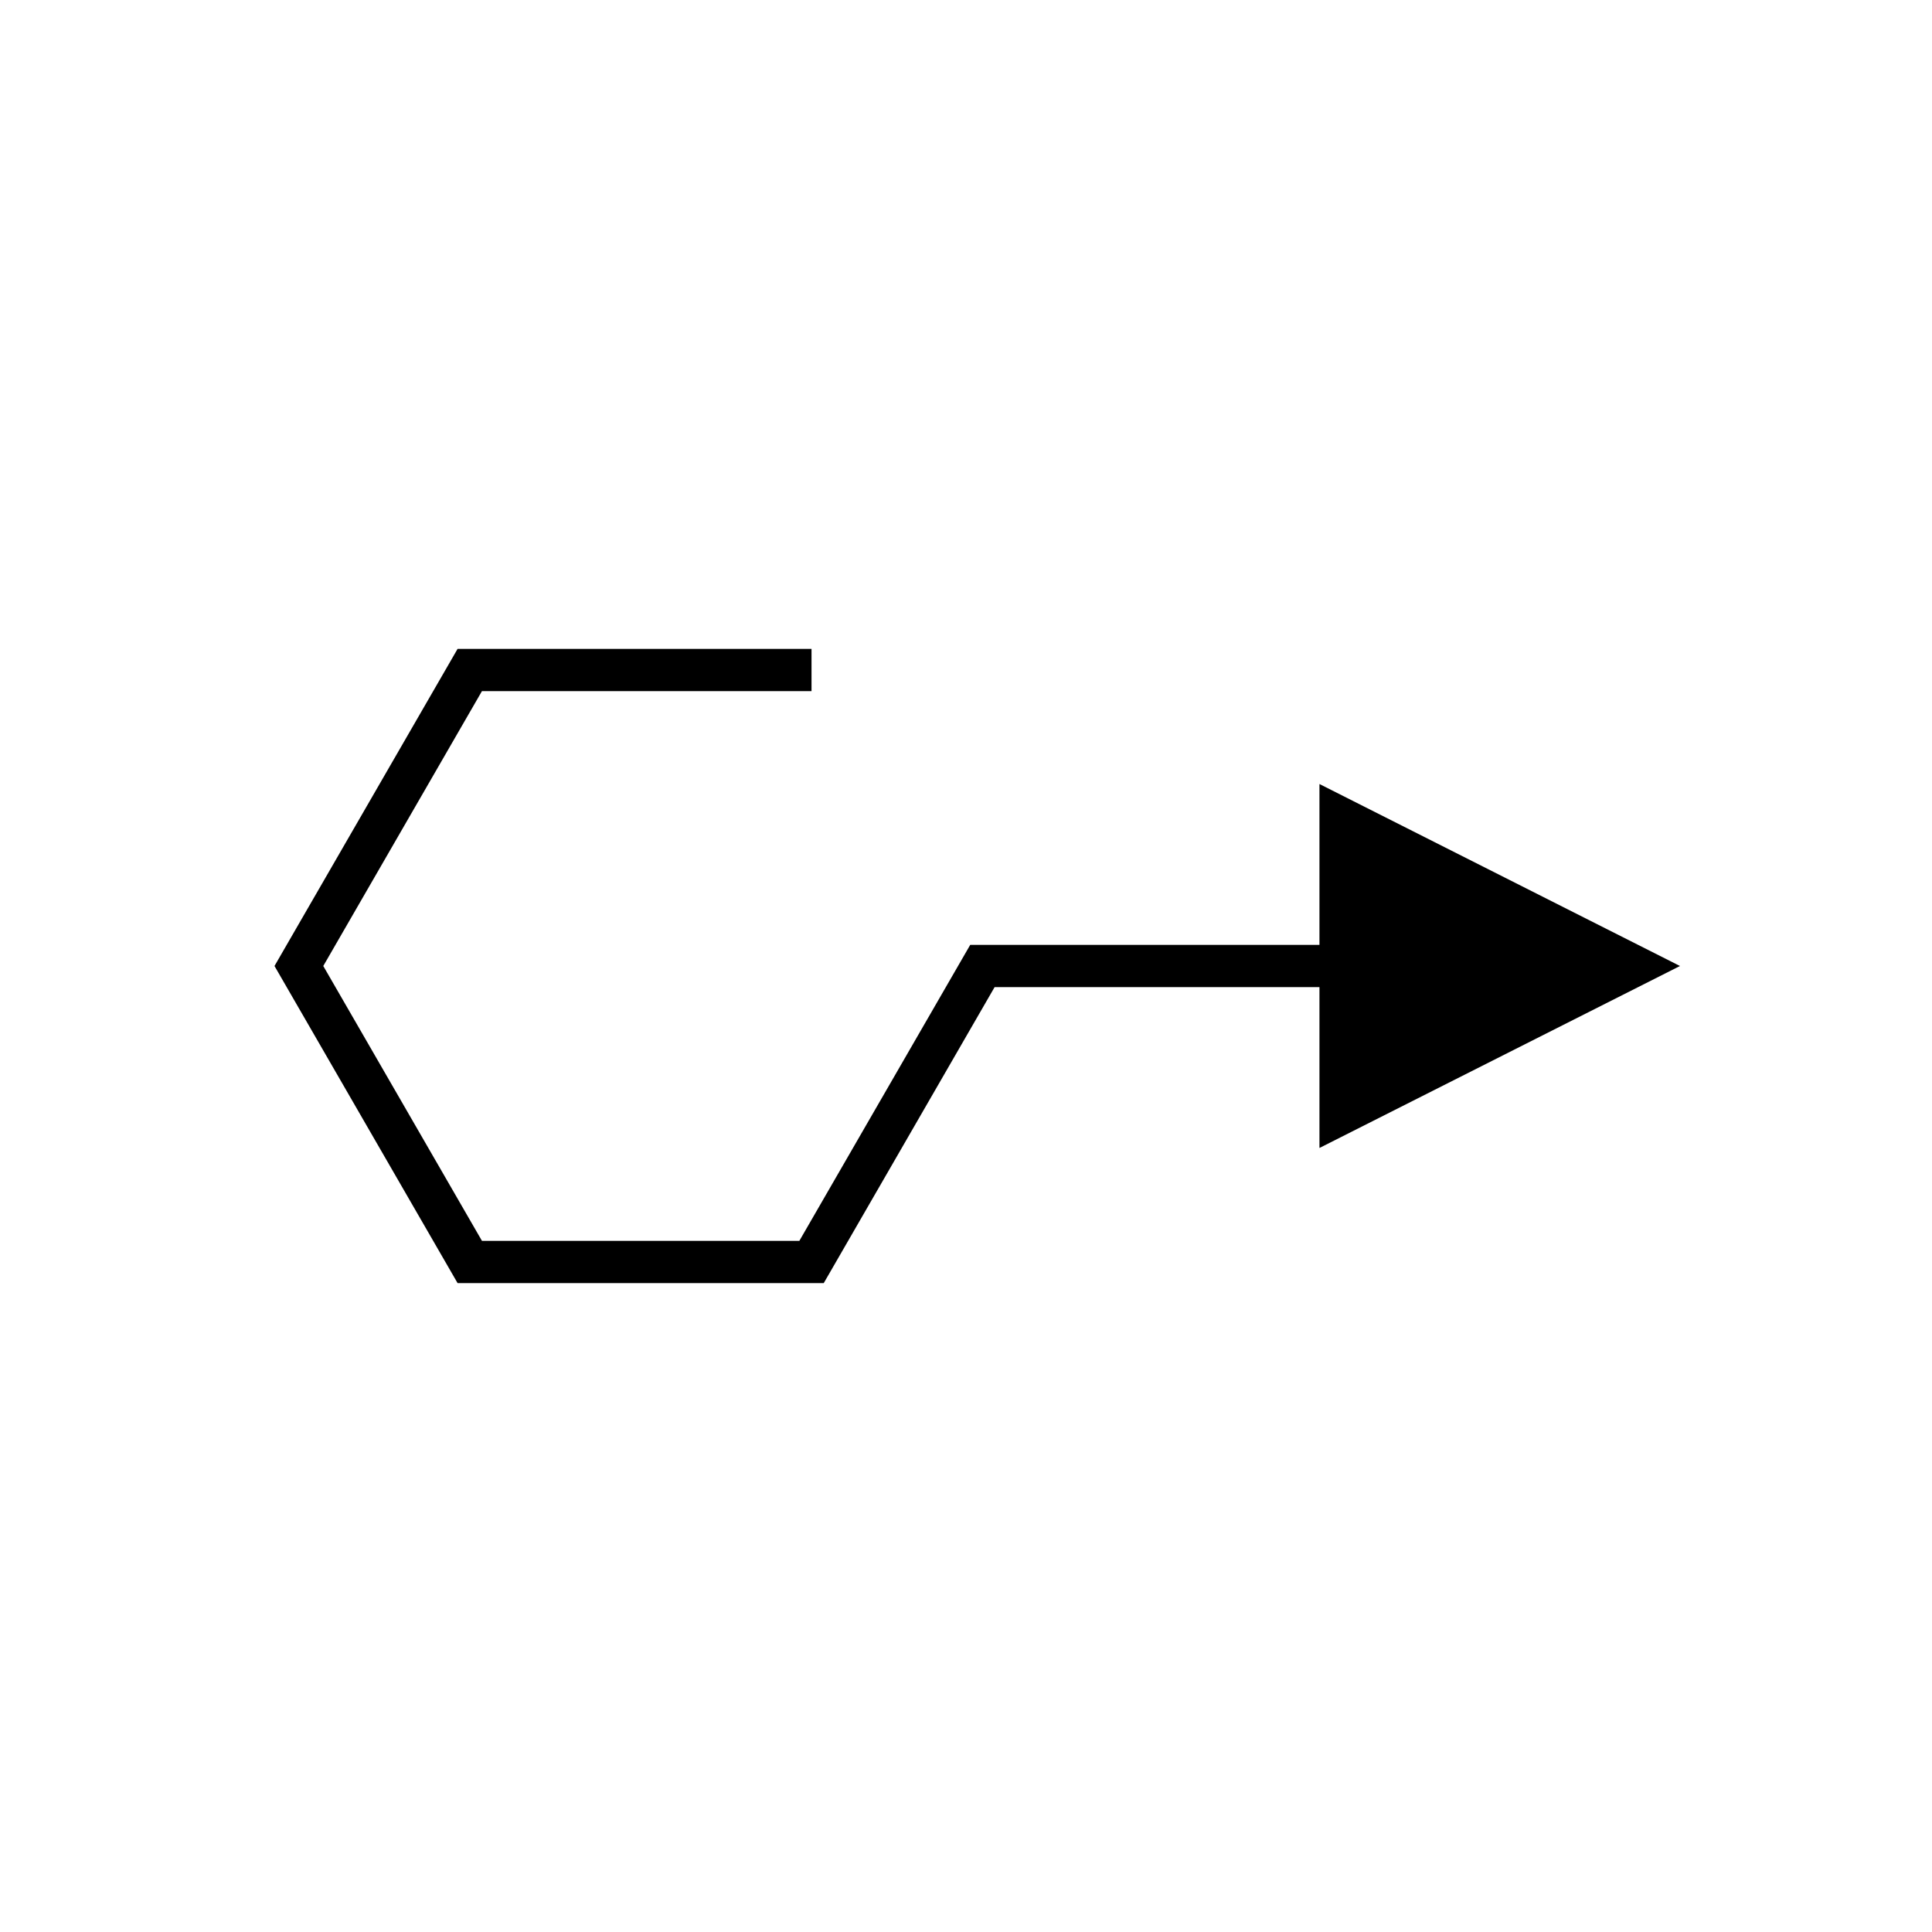 <?xml version="1.0" encoding="UTF-8"?>
<!-- The Best Svg Icon site in the world: iconSvg.co, Visit us! https://iconsvg.co -->
<svg fill="#000000" width="800px" height="800px" version="1.1" viewBox="144 144 512 512" xmlns="http://www.w3.org/2000/svg">
 <path d="m589.21 400-95.539-48.227v42.629h-92.551l-45.285 78.441h-84.109l-42.055-72.844 42.051-72.844h87.34v-11.195h-93.797l-48.52 84.039 48.52 84.039h97.035l45.281-78.441h86.09v42.629z"/>
</svg>